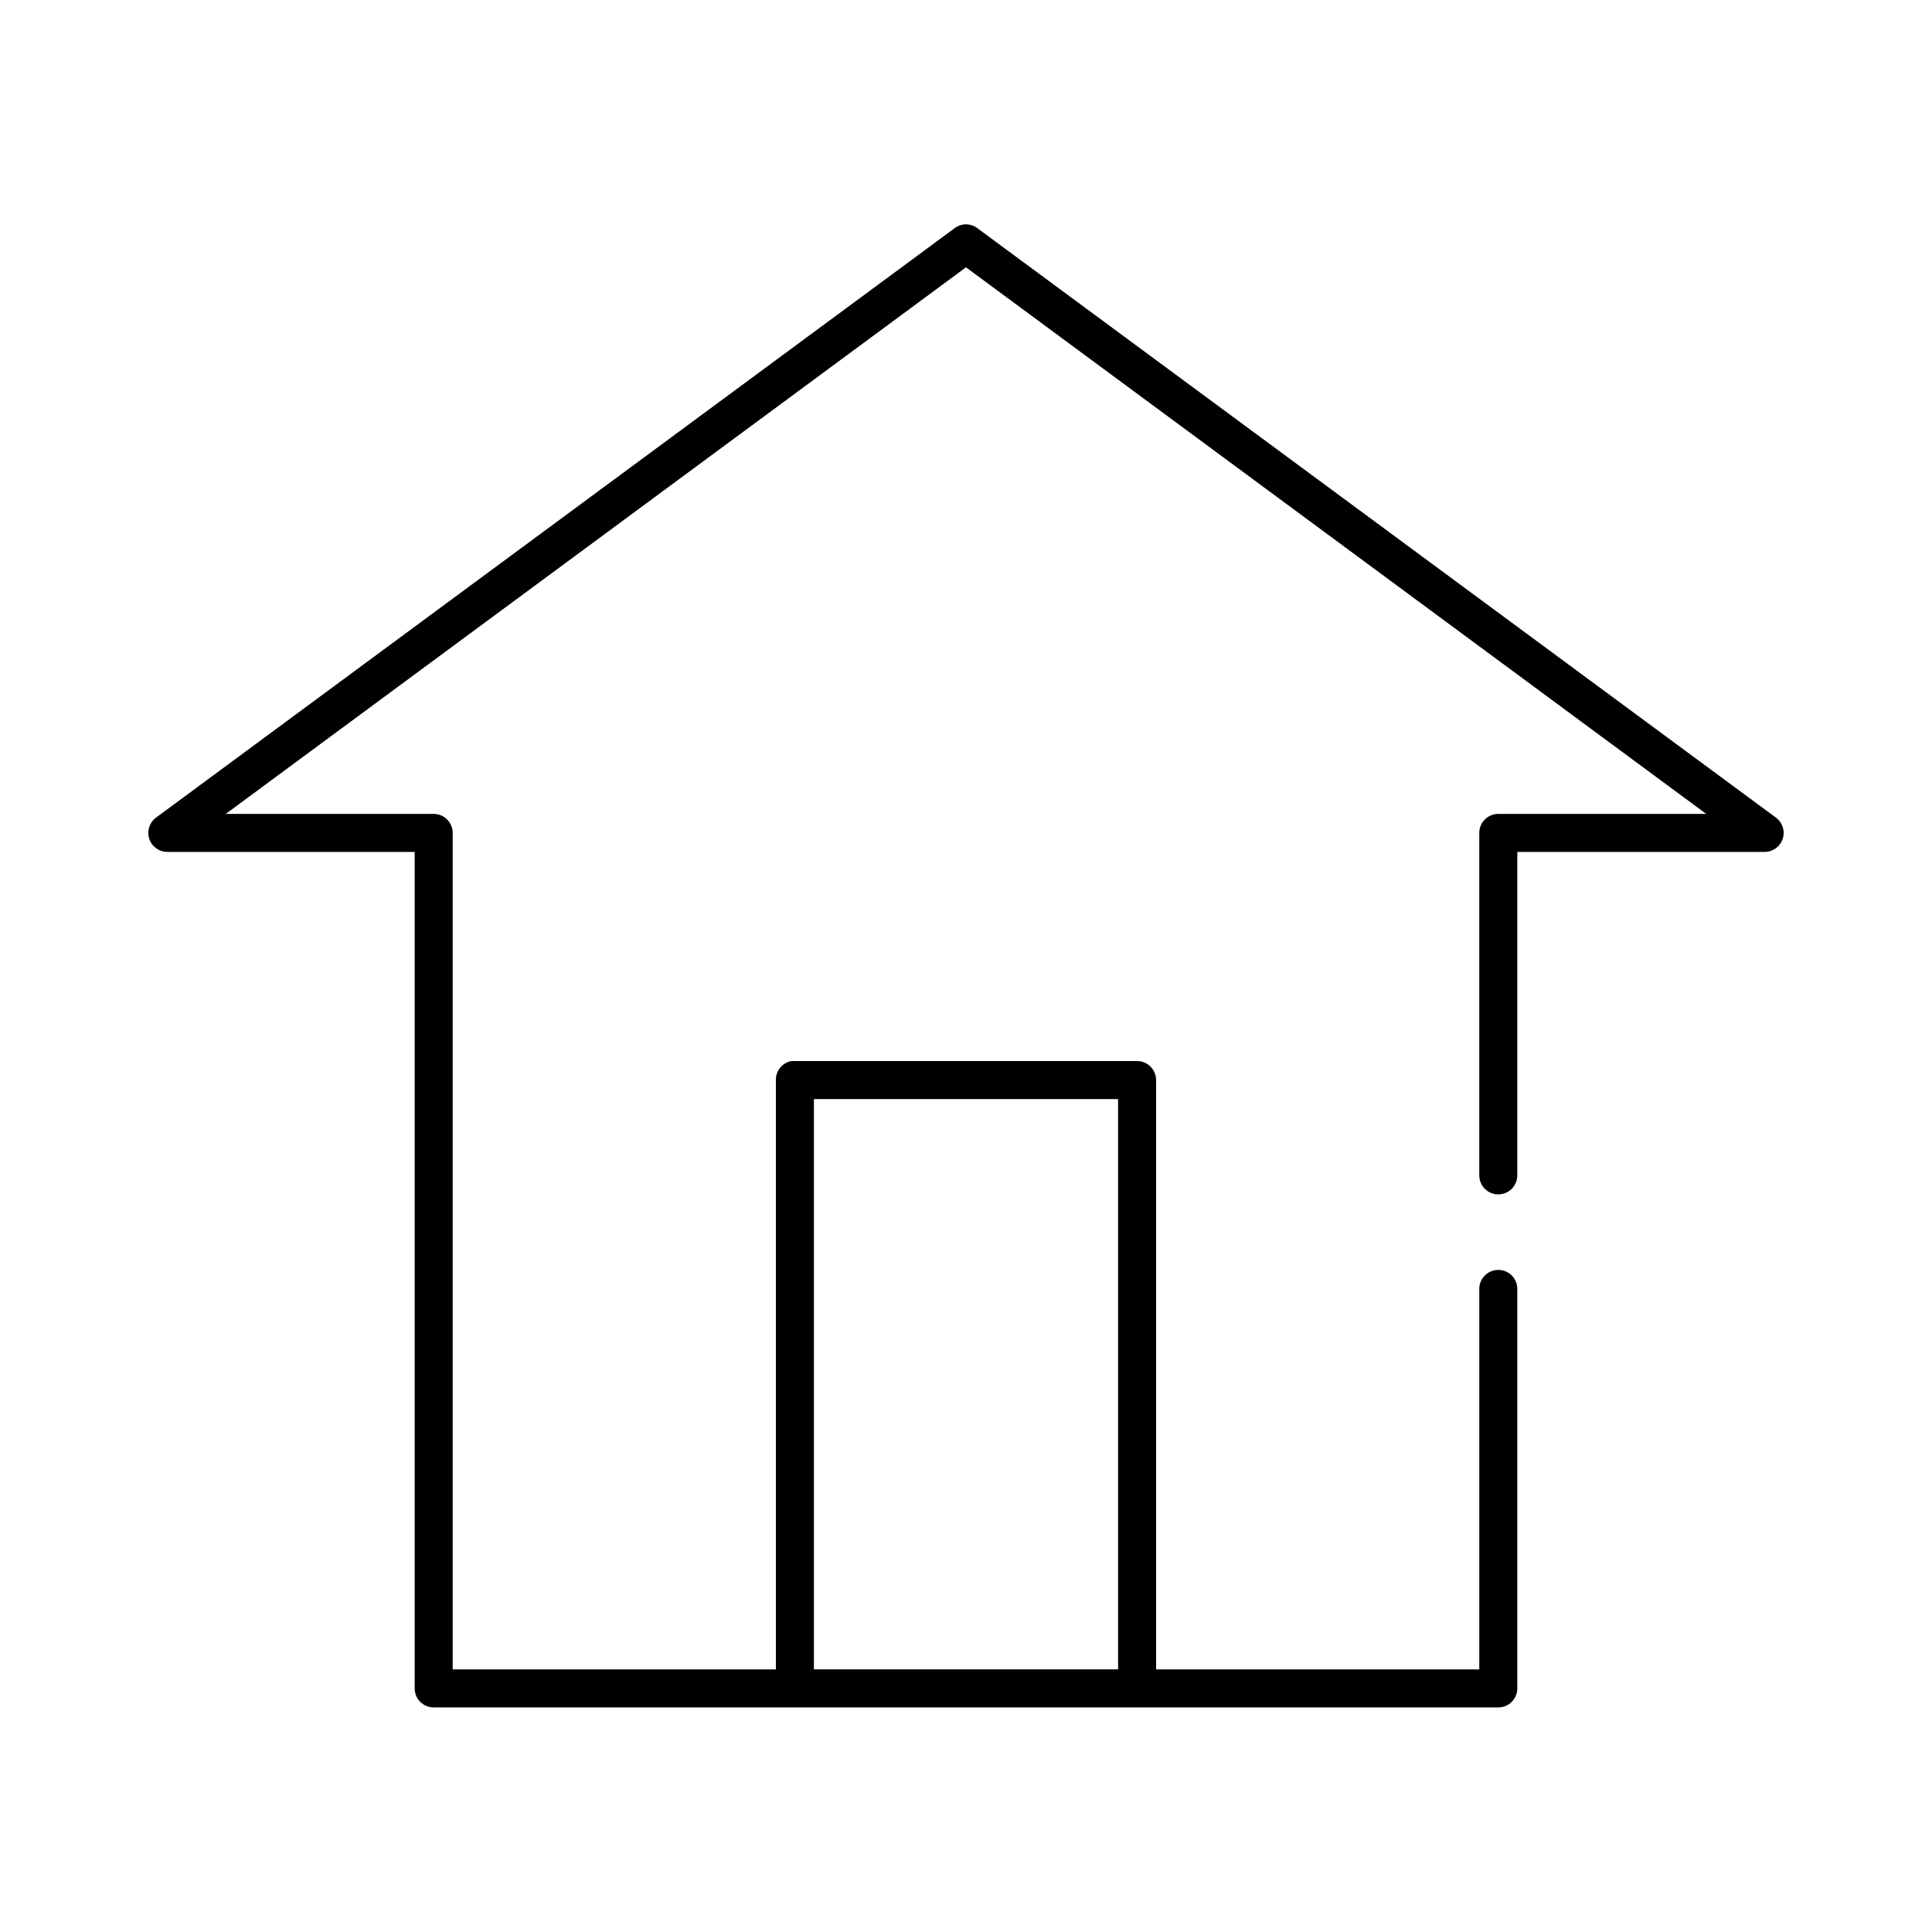 <?xml version="1.0" encoding="UTF-8"?>
<!-- Uploaded to: ICON Repo, www.iconrepo.com, Generator: ICON Repo Mixer Tools -->
<svg fill="#000000" width="800px" height="800px" version="1.1" viewBox="144 144 512 512" xmlns="http://www.w3.org/2000/svg">
 <path d="m399.21 203.51c-0.801 0.133-1.555 0.457-2.203 0.945l-211.6 156.18c-1.785 1.285-2.535 3.574-1.848 5.664 0.684 2.09 2.641 3.492 4.84 3.469h65.496v221.68c0 2.781 2.254 5.039 5.039 5.039h282.13c2.781 0 5.035-2.258 5.035-5.039v-105.8c0.02-1.348-0.5-2.648-1.449-3.606-0.945-0.961-2.238-1.504-3.586-1.504-1.352 0-2.641 0.543-3.59 1.504-0.945 0.957-1.469 2.258-1.449 3.606v100.76h-85.648v-156.18c0-2.781-2.254-5.039-5.039-5.039h-90.684c-0.316-0.027-0.633-0.027-0.945 0-2.41 0.461-4.137 2.586-4.094 5.039v156.18h-85.648v-221.68c0-2.781-2.254-5.035-5.035-5.035h-55.105l196.17-144.85 196.17 144.85h-55.102c-2.785 0-5.039 2.254-5.039 5.035v90.688c-0.02 1.348 0.504 2.648 1.449 3.609 0.949 0.961 2.238 1.5 3.59 1.5 1.348 0 2.641-0.539 3.586-1.5 0.949-0.961 1.469-2.262 1.449-3.609v-85.648h65.496c2.199 0.023 4.156-1.379 4.844-3.469 0.684-2.09-0.066-4.379-1.852-5.664l-211.6-156.18c-1.082-0.809-2.441-1.148-3.777-0.945zm-39.516 231.75h80.609v151.14h-80.609z"/>
</svg>